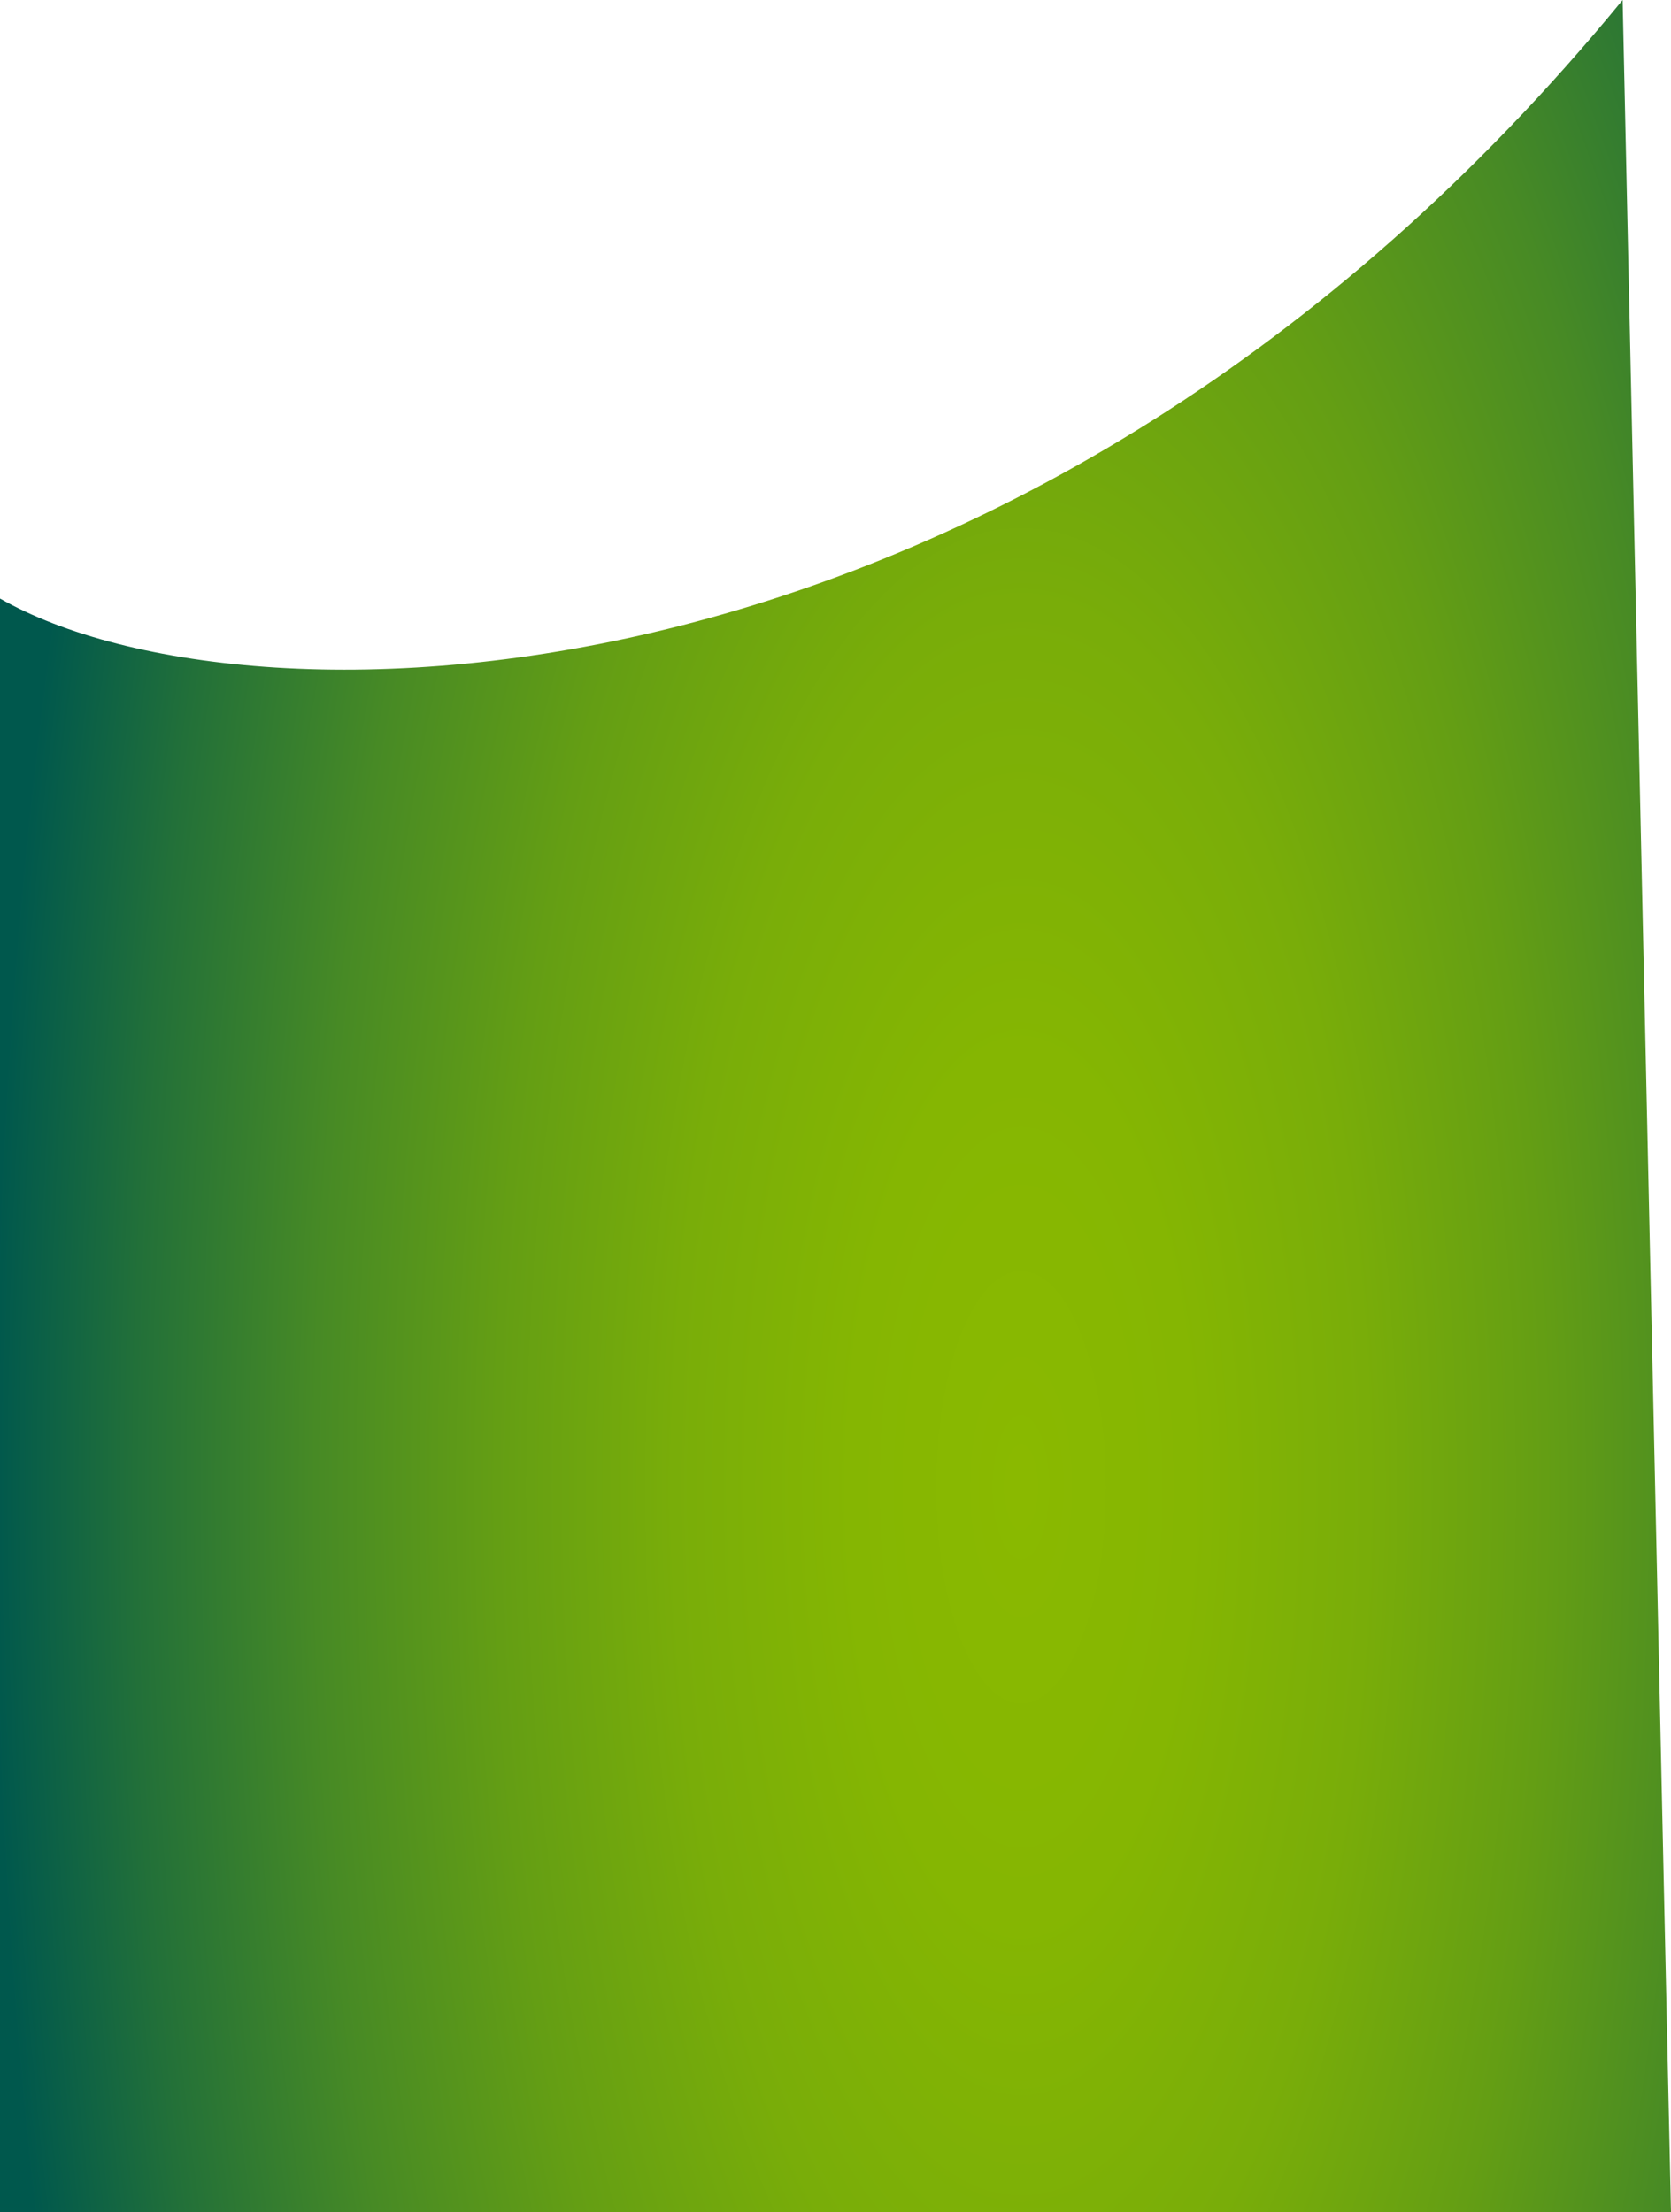 <svg xmlns="http://www.w3.org/2000/svg" xmlns:xlink="http://www.w3.org/1999/xlink" width="210.041" height="278.024" viewBox="0 0 210.041 278.024">
  <defs>
    <radialGradient id="radial-gradient" cx="0.717" cy="0.674" r="1.197" gradientTransform="translate(0.241) scale(0.517 1)" gradientUnits="objectBoundingBox">
      <stop offset="0" stop-color="#8ab900"/>
      <stop offset="0.165" stop-color="#85b602"/>
      <stop offset="0.337" stop-color="#79ad09"/>
      <stop offset="0.51" stop-color="#649e14"/>
      <stop offset="0.686" stop-color="#478a25"/>
      <stop offset="0.862" stop-color="#227039"/>
      <stop offset="1" stop-color="#00584d"/>
    </radialGradient>
  </defs>
  <path id="Path_3" data-name="Path 3" d="M0,75.226v202.8H210.041L203.96,0C129.131,91.249,31.549,93.237,0,75.226Z" fill="url(#radial-gradient)"/>
</svg>
